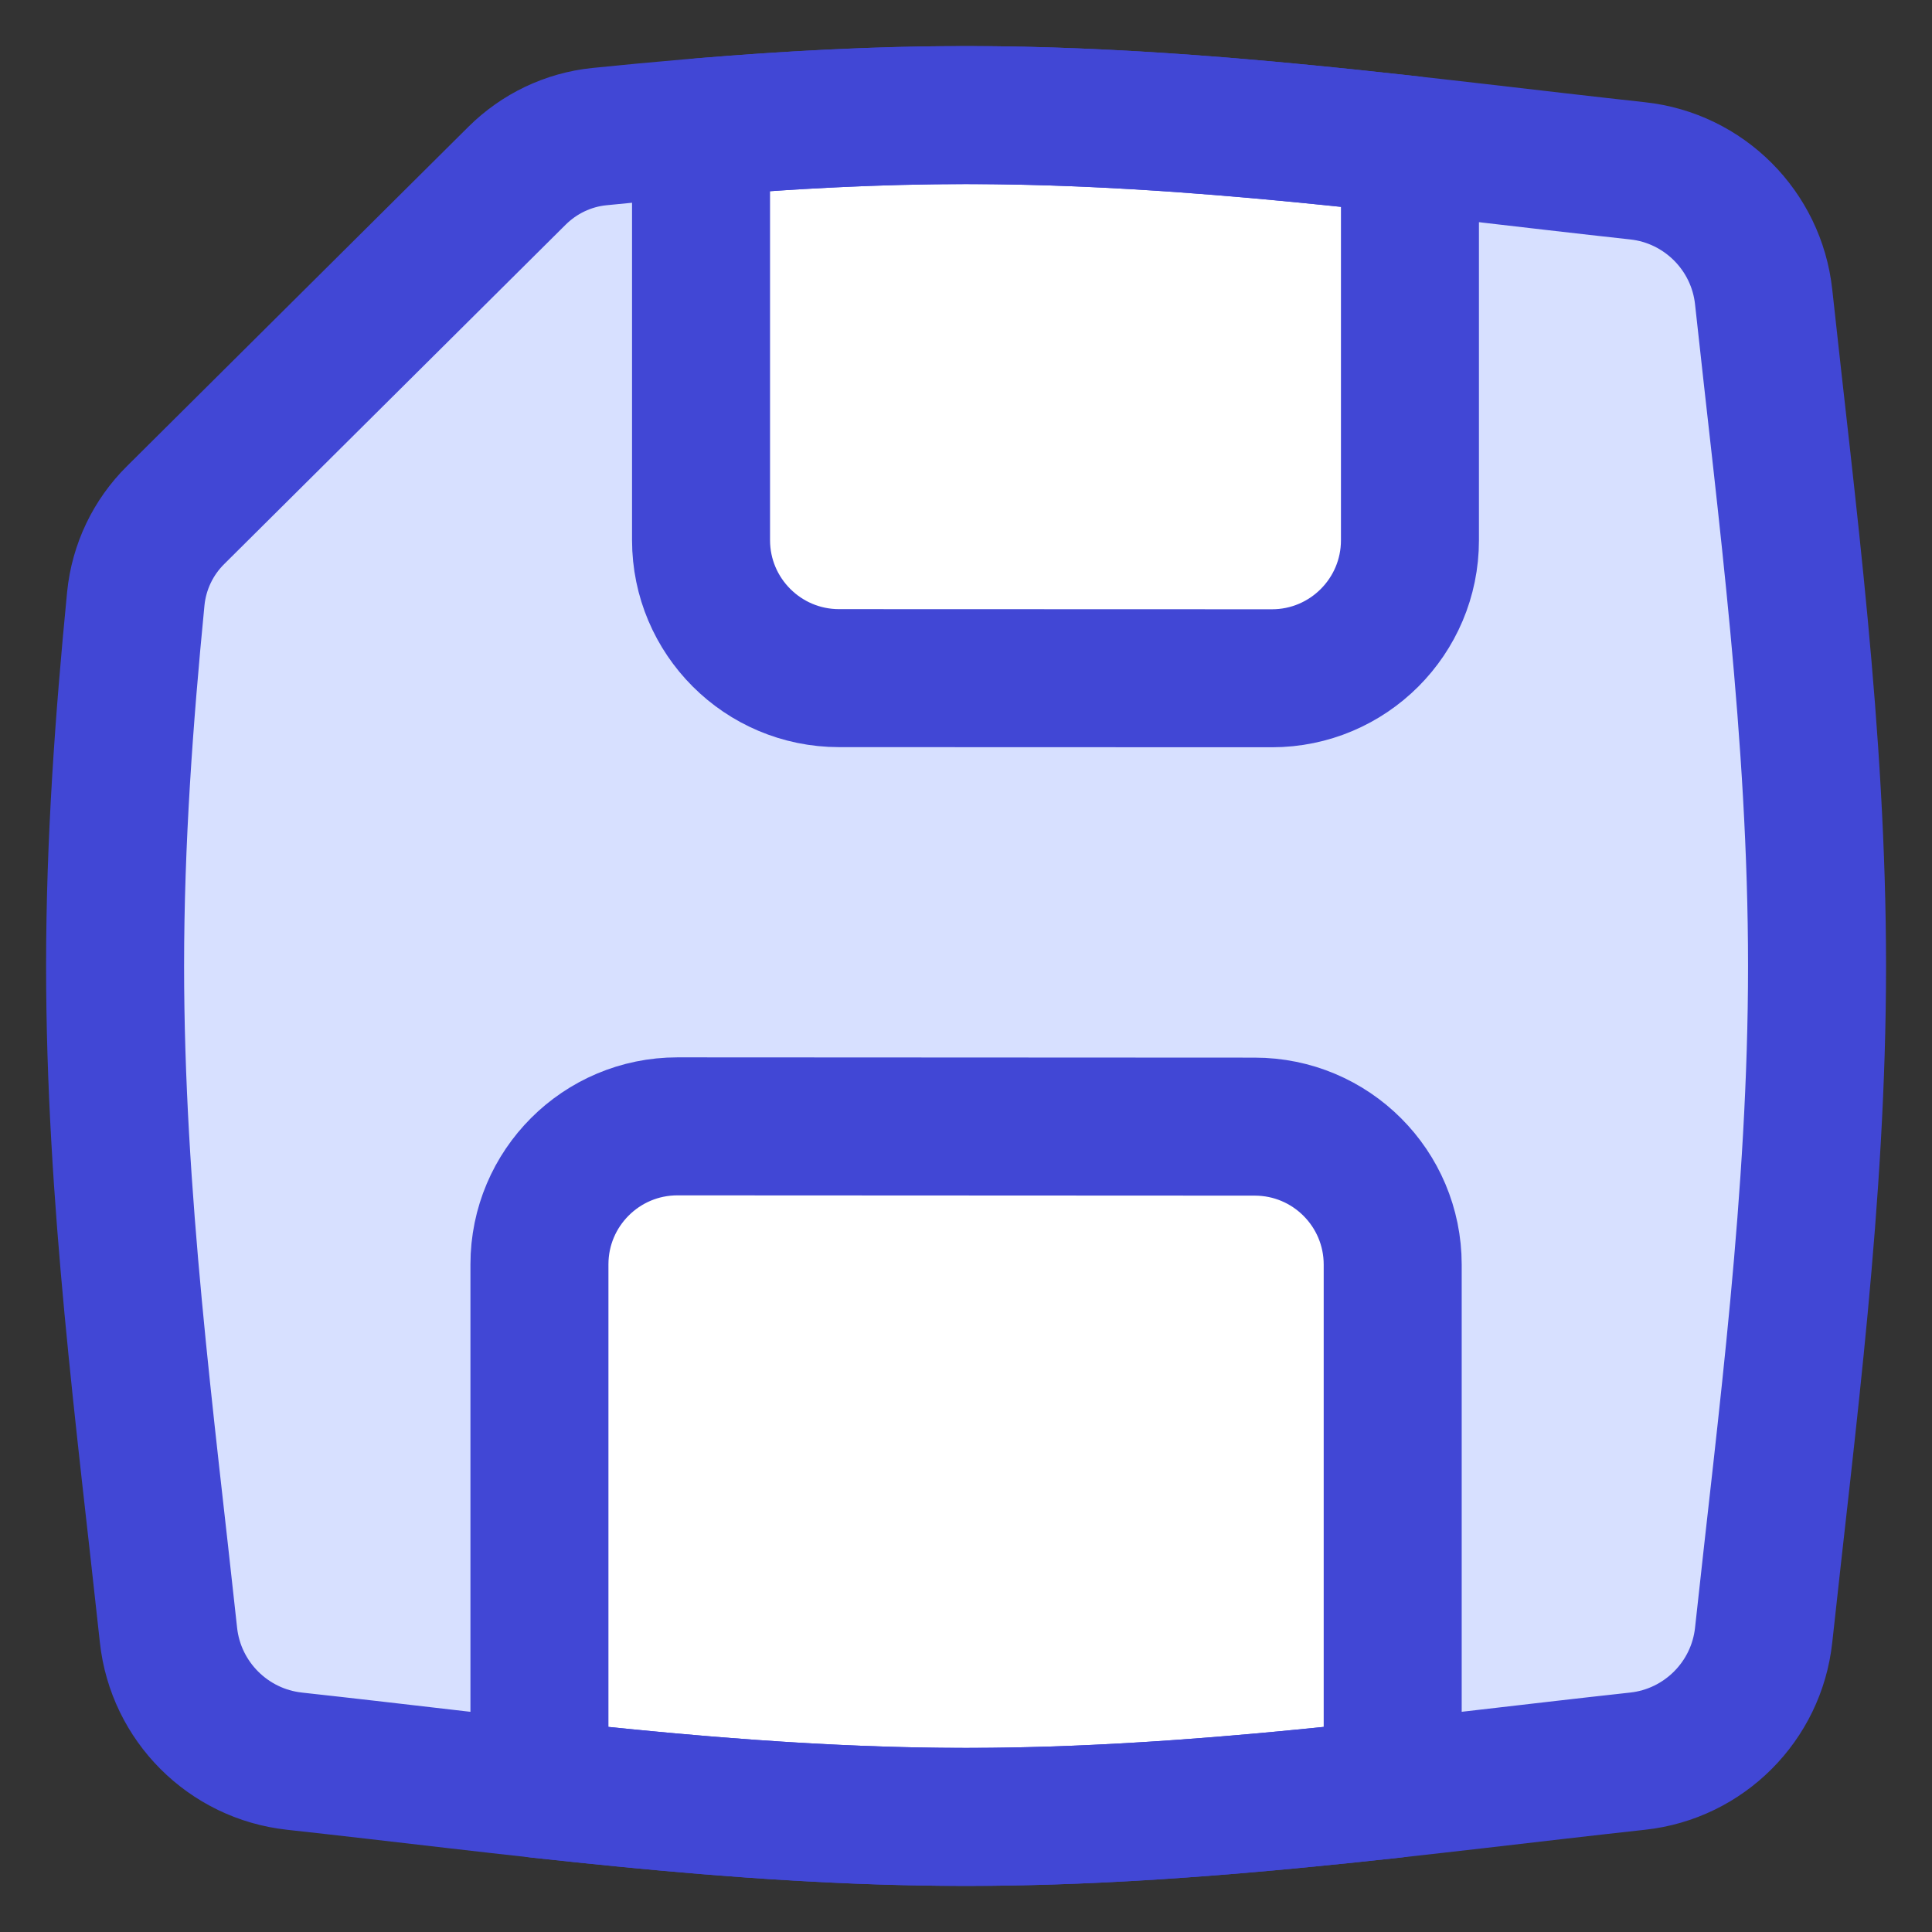 <svg xmlns="http://www.w3.org/2000/svg" fill="none" viewBox="0 0 14 14" id="Floppy-Disk--Streamline-Flex">
  <rect x="0" y="0" width="14" height="14" fill="#333333" stroke="none"/>
  <desc>
    Floppy Disk Streamline Icon: https://streamlinehq.com
  </desc>
  <g id="floppy-disk--disk-floppy-electronics-device-disc-computer-storage">
    <path id="Intersect" fill="#ffffff" d="M10.092 12.964V9.164c0 -0.552 -0.447 -1 -1 -1L4.909 8.162c-0.552 -0 -1 0.448 -1 1v3.802c1.007 0.11 2.04 0.202 3.092 0.202 1.052 0 2.085 -0.092 3.092 -0.202Z" stroke-width="1"></path>
    <path id="Intersect_2" fill="#ffffff" d="m5.08 0.922 0 2.992c0 0.552 0.448 1 1 1l3.137 0.001c0.552 0 1 -0.448 1 -1l0 -2.865C9.17 0.933 8.095 0.834 7 0.834c-0.648 0 -1.288 0.035 -1.92 0.088Z" stroke-width="1"></path>
    <path id="Subtract" fill="#d7e0ff" fill-rule="evenodd" d="m5.08 0.921 0 2.992c0 0.552 0.448 1 1 1l3.137 0.001c0.552 0 1 -0.448 1 -1V1.05c0.259 0.029 0.517 0.059 0.773 0.088 0.294 0.034 0.587 0.068 0.876 0.1 0.48 0.053 0.861 0.433 0.913 0.913 0.028 0.259 0.057 0.52 0.087 0.783l0 0v0c0.147 1.312 0.3 2.672 0.3 4.066 0 1.394 -0.153 2.754 -0.3 4.066l-0 0c-0.029 0.263 -0.059 0.524 -0.087 0.783 -0.052 0.48 -0.433 0.861 -0.913 0.913 -0.289 0.032 -0.581 0.066 -0.876 0.1l-0 0 -0.001 0c-0.297 0.034 -0.597 0.069 -0.898 0.102V9.164c0 -0.552 -0.448 -1 -1 -1l-4.184 -0.001c-0.552 -0 -1 0.448 -1 1v3.802c-0.302 -0.033 -0.601 -0.068 -0.898 -0.102l-0 0c-0.294 -0.034 -0.587 -0.068 -0.876 -0.1 -0.48 -0.052 -0.861 -0.433 -0.913 -0.913 -0.028 -0.259 -0.057 -0.52 -0.087 -0.783C0.987 9.754 0.834 8.394 0.834 7c0 -0.903 0.065 -1.792 0.15 -2.662 0.022 -0.229 0.125 -0.443 0.289 -0.606l2.473 -2.458c0.161 -0.16 0.372 -0.261 0.597 -0.284 0.244 -0.025 0.49 -0.048 0.737 -0.069Z" clip-rule="evenodd" stroke-width="1"></path>
    <path id="Intersect_3" stroke="#4147d5" stroke-linecap="round" stroke-linejoin="round" d="M2.133 12.762c1.557 0.17 3.187 0.404 4.867 0.404 1.679 0 3.31 -0.234 4.867 -0.404 0.48 -0.052 0.861 -0.433 0.913 -0.913 0.167 -1.551 0.387 -3.176 0.387 -4.849 0 -1.673 -0.22 -3.298 -0.387 -4.849 -0.052 -0.48 -0.433 -0.861 -0.913 -0.913 -1.557 -0.17 -3.187 -0.404 -4.867 -0.404 -0.901 0 -1.788 0.068 -2.657 0.156 -0.226 0.023 -0.436 0.124 -0.597 0.284L1.273 3.732c-0.164 0.162 -0.266 0.376 -0.289 0.606C0.899 5.209 0.834 6.097 0.834 7c0 1.673 0.22 3.298 0.387 4.849 0.052 0.48 0.433 0.861 0.913 0.913Z" stroke-width="1"></path>
    <path id="Intersect_4" stroke="#4147d5" stroke-linecap="round" stroke-linejoin="round" d="M10.092 12.964V9.164c0 -0.552 -0.447 -1 -1 -1L4.909 8.162c-0.552 -0 -1 0.448 -1 1v3.802c1.007 0.11 2.04 0.202 3.092 0.202 1.052 0 2.085 -0.092 3.092 -0.202Z" stroke-width="1"></path>
    <path id="Intersect_5" stroke="#4147d5" stroke-linecap="round" stroke-linejoin="round" d="m5.08 0.922 0 2.992c0 0.552 0.448 1 1 1l3.137 0.001c0.552 0 1 -0.448 1 -1l0 -2.865C9.17 0.933 8.095 0.834 7 0.834c-0.648 0 -1.288 0.035 -1.92 0.088Z" stroke-width="1"></path>
  </g>
</svg>